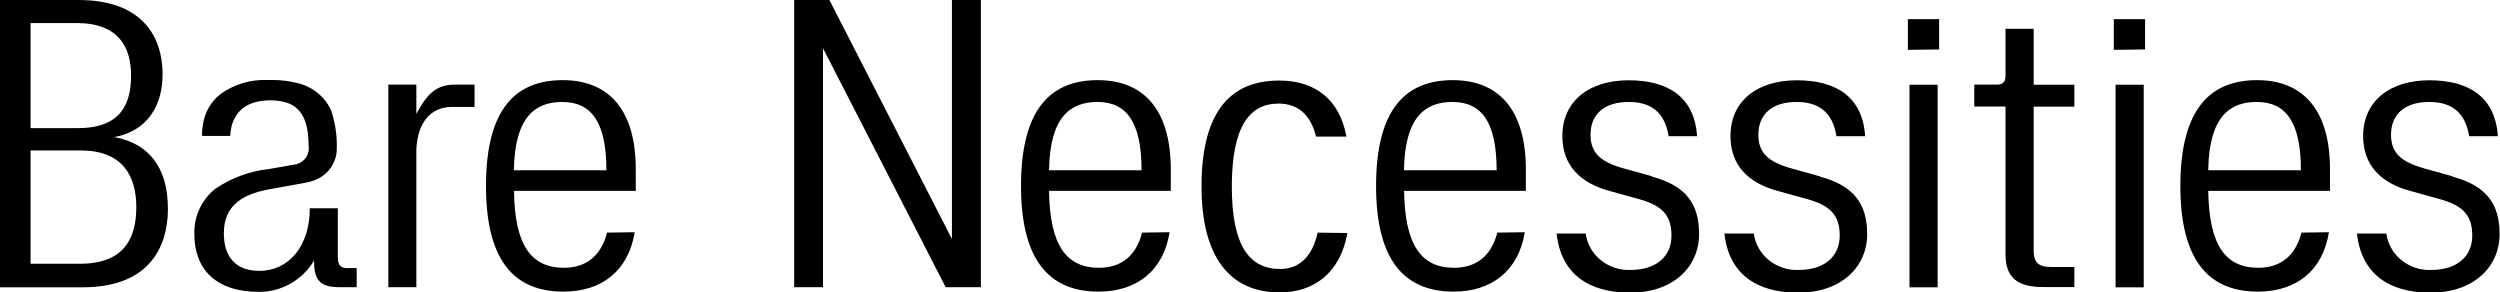 <?xml version="1.0" encoding="UTF-8"?>
<svg id="Layer_2" data-name="Layer 2" xmlns="http://www.w3.org/2000/svg" viewBox="0 0 185.6 21.71">
  <g id="Layer_1-2" data-name="Layer 1">
    <path d="M141.64,3.7V1.42h2.32v2.25l-2.32.03ZM141.76,21.32V6.29h2.09v15.04h-2.09ZM156.93,3.7V1.42h2.32v2.25l-2.32.03ZM157.06,21.32V6.29h2.09v15.04h-2.09ZM84.79,17.27c-.45,1.76-1.59,2.61-3.2,2.61-2.44,0-3.65-1.68-3.71-5.71h9.04v-1.59c0-4.44-2.02-6.63-5.42-6.63s-5.7,2.02-5.7,7.86,2.36,7.84,5.76,7.84c2.82,0,4.81-1.53,5.27-4.41l-2.04.03ZM81.47,7.57c2.13,0,3.28,1.44,3.28,5.07h-6.87c.06-3.99,1.61-5.07,3.59-5.07ZM97.82,17.27c-.38,1.77-1.36,2.7-2.78,2.7-2.26,0-3.59-1.68-3.59-6.12s1.3-6.16,3.47-6.16c1.43,0,2.39.82,2.78,2.45h2.26c-.51-2.77-2.33-4.16-5-4.16-3.84,0-5.76,2.61-5.76,7.87s2.14,7.86,5.79,7.86c2.63,0,4.53-1.52,5.04-4.41,0,0-2.22-.03-2.22-.03ZM111.16,17.27c-.45,1.76-1.6,2.61-3.21,2.61-2.44,0-3.65-1.68-3.71-5.71h9.04v-1.59c0-4.44-2.02-6.63-5.42-6.63s-5.7,2.02-5.7,7.86,2.36,7.84,5.77,7.84c2.78,0,4.81-1.53,5.27-4.41l-2.04.03ZM107.83,7.57c2.13,0,3.28,1.44,3.28,5.07h-6.88c.06-3.99,1.61-5.07,3.59-5.07ZM170.86,17.27c-.45,1.76-1.59,2.61-3.21,2.61-2.44,0-3.65-1.68-3.71-5.71h9.04v-1.59c0-4.44-2.02-6.63-5.41-6.63s-5.7,2.02-5.7,7.86,2.36,7.84,5.76,7.84c2.82,0,4.81-1.53,5.27-4.41l-2.04.03ZM167.54,7.57c2.13,0,3.28,1.44,3.28,5.07h-6.88c.06-3.99,1.61-5.07,3.59-5.07ZM122.66,13.09l-2.16-.6c-1.68-.48-2.42-1.14-2.42-2.49,0-1.56,1.08-2.43,2.82-2.43,1.63,0,2.68.71,2.98,2.54h2.11c-.19-2.92-2.16-4.15-5.08-4.15s-4.92,1.53-4.92,4.14c0,2.13,1.27,3.48,3.52,4.08l2.2.61c1.7.48,2.38,1.2,2.38,2.7,0,1.59-1.18,2.55-3.03,2.55-.8.04-1.58-.22-2.21-.72-.61-.49-1.02-1.2-1.13-1.98h-2.16c.33,2.99,2.37,4.39,5.48,4.39s5.1-1.86,5.1-4.36c0-2.22-.96-3.58-3.5-4.26h0ZM135.1,13.09l-2.15-.6c-1.68-.48-2.41-1.14-2.41-2.49,0-1.56,1.08-2.43,2.82-2.43,1.63,0,2.68.71,2.98,2.54h2.13c-.19-2.92-2.15-4.15-5.08-4.15s-4.92,1.53-4.92,4.14c0,2.13,1.27,3.48,3.53,4.08l2.2.61c1.7.48,2.38,1.2,2.38,2.7,0,1.59-1.18,2.55-3.04,2.55-.8.04-1.58-.22-2.21-.72-.61-.49-1.02-1.2-1.13-1.98h-2.18c.33,2.99,2.37,4.39,5.49,4.39s5.11-1.86,5.11-4.36c-.01-2.22-.97-3.58-3.51-4.26h0ZM182.09,13.09l-2.16-.6c-1.68-.48-2.42-1.14-2.42-2.49,0-1.56,1.08-2.43,2.82-2.43,1.63,0,2.68.71,2.98,2.54h2.13c-.19-2.92-2.16-4.15-5.08-4.15s-4.92,1.53-4.92,4.14c0,2.13,1.27,3.48,3.52,4.08l2.2.61c1.7.48,2.38,1.2,2.38,2.7,0,1.59-1.18,2.55-3.04,2.55-.8.04-1.58-.22-2.21-.72-.61-.49-1.02-1.2-1.13-1.98h-2.18c.33,2.99,2.37,4.39,5.48,4.39s5.11-1.86,5.11-4.36c0-2.22-.97-3.58-3.5-4.26h0ZM70.67,0v17.74L61.61.07l-.04-.07h-2.61v21.32h2.14V3.58l9.07,17.67.04.07h2.61V0S70.66,0,70.67,0ZM153.99,19.82h-1.74c-.9,0-1.27-.33-1.27-1.2V7.92h3.02v-1.63h-3.02V2.14h-2.09v3.51c0,.41-.2.63-.59.63h-1.73v1.63h2.32v10.97c0,1.71.86,2.43,2.78,2.43h2.33v-1.5s0,0,0,0ZM12.47,15.41c0,3.27-1.67,5.92-6.35,5.92H0V0h5.82C10.55,0,12.07,2.7,12.07,5.52c0,2.31-1.11,4.2-3.59,4.66,2.59.45,3.98,2.31,3.98,5.23h0ZM2.27,1.71v7.8h3.53c3.22,0,3.93-1.86,3.93-3.9s-.86-3.9-4.05-3.9c0,0-3.41,0-3.41,0ZM5.95,19.58c3.22,0,4.17-1.84,4.17-4.21s-1.08-4.2-4.11-4.2h-3.74v8.41s3.68,0,3.68,0ZM33.79,6.28c-1.39,0-2.08.68-2.88,2.17v-2.17h-2.08v15.04h2.08v-10.22c.08-2.02,1.1-3.16,2.61-3.16h1.71v-1.66h-1.44,0ZM45.07,17.27c-.45,1.76-1.6,2.61-3.2,2.61-2.45,0-3.66-1.68-3.71-5.71h9.04v-1.59c0-4.44-2.01-6.63-5.42-6.63s-5.7,2.02-5.7,7.86,2.33,7.84,5.76,7.84c2.82,0,4.81-1.53,5.28-4.41,0,0-2.04.03-2.04.03ZM41.74,7.57c2.13,0,3.28,1.44,3.28,5.07h-6.87c.06-3.99,1.61-5.07,3.59-5.07ZM25.85,19.91c-.58,0-.77-.21-.77-.87v-3.58h-2.08c0,2.79-1.54,4.65-3.75,4.65-1.76,0-2.66-1.06-2.63-2.87.03-1.81,1.14-2.78,3.34-3.18l2.6-.47c.36-.06.72-.16,1.05-.32.41-.21.76-.52,1.01-.91.24-.39.38-.83.38-1.28.04-.98-.11-1.96-.42-2.89-.23-.5-.57-.94-1-1.29-.43-.35-.94-.6-1.48-.73-.6-.15-1.21-.23-1.83-.23h-.38c-1.28-.06-2.54.32-3.57,1.08-.66.54-1.1,1.3-1.24,2.14-.06.31-.09.62-.08.93h2.09c.01-.24.05-.49.1-.73.35-1.21,1.21-1.86,2.74-1.91h.19c.45,0,.9.07,1.33.23,1,.42,1.46,1.42,1.46,3.16.05.29-.02.59-.18.84-.17.25-.42.43-.72.51l-2.04.36c-1.43.15-2.8.66-3.99,1.47-.51.4-.91.92-1.18,1.51-.27.58-.39,1.22-.37,1.86,0,2.55,1.54,4.28,4.82,4.28.83,0,1.64-.22,2.36-.64.71-.41,1.3-1,1.71-1.7v.16c0,1.35.53,1.83,1.83,1.83h1.33v-1.42h-.63Z"/>
  </g>
</svg>